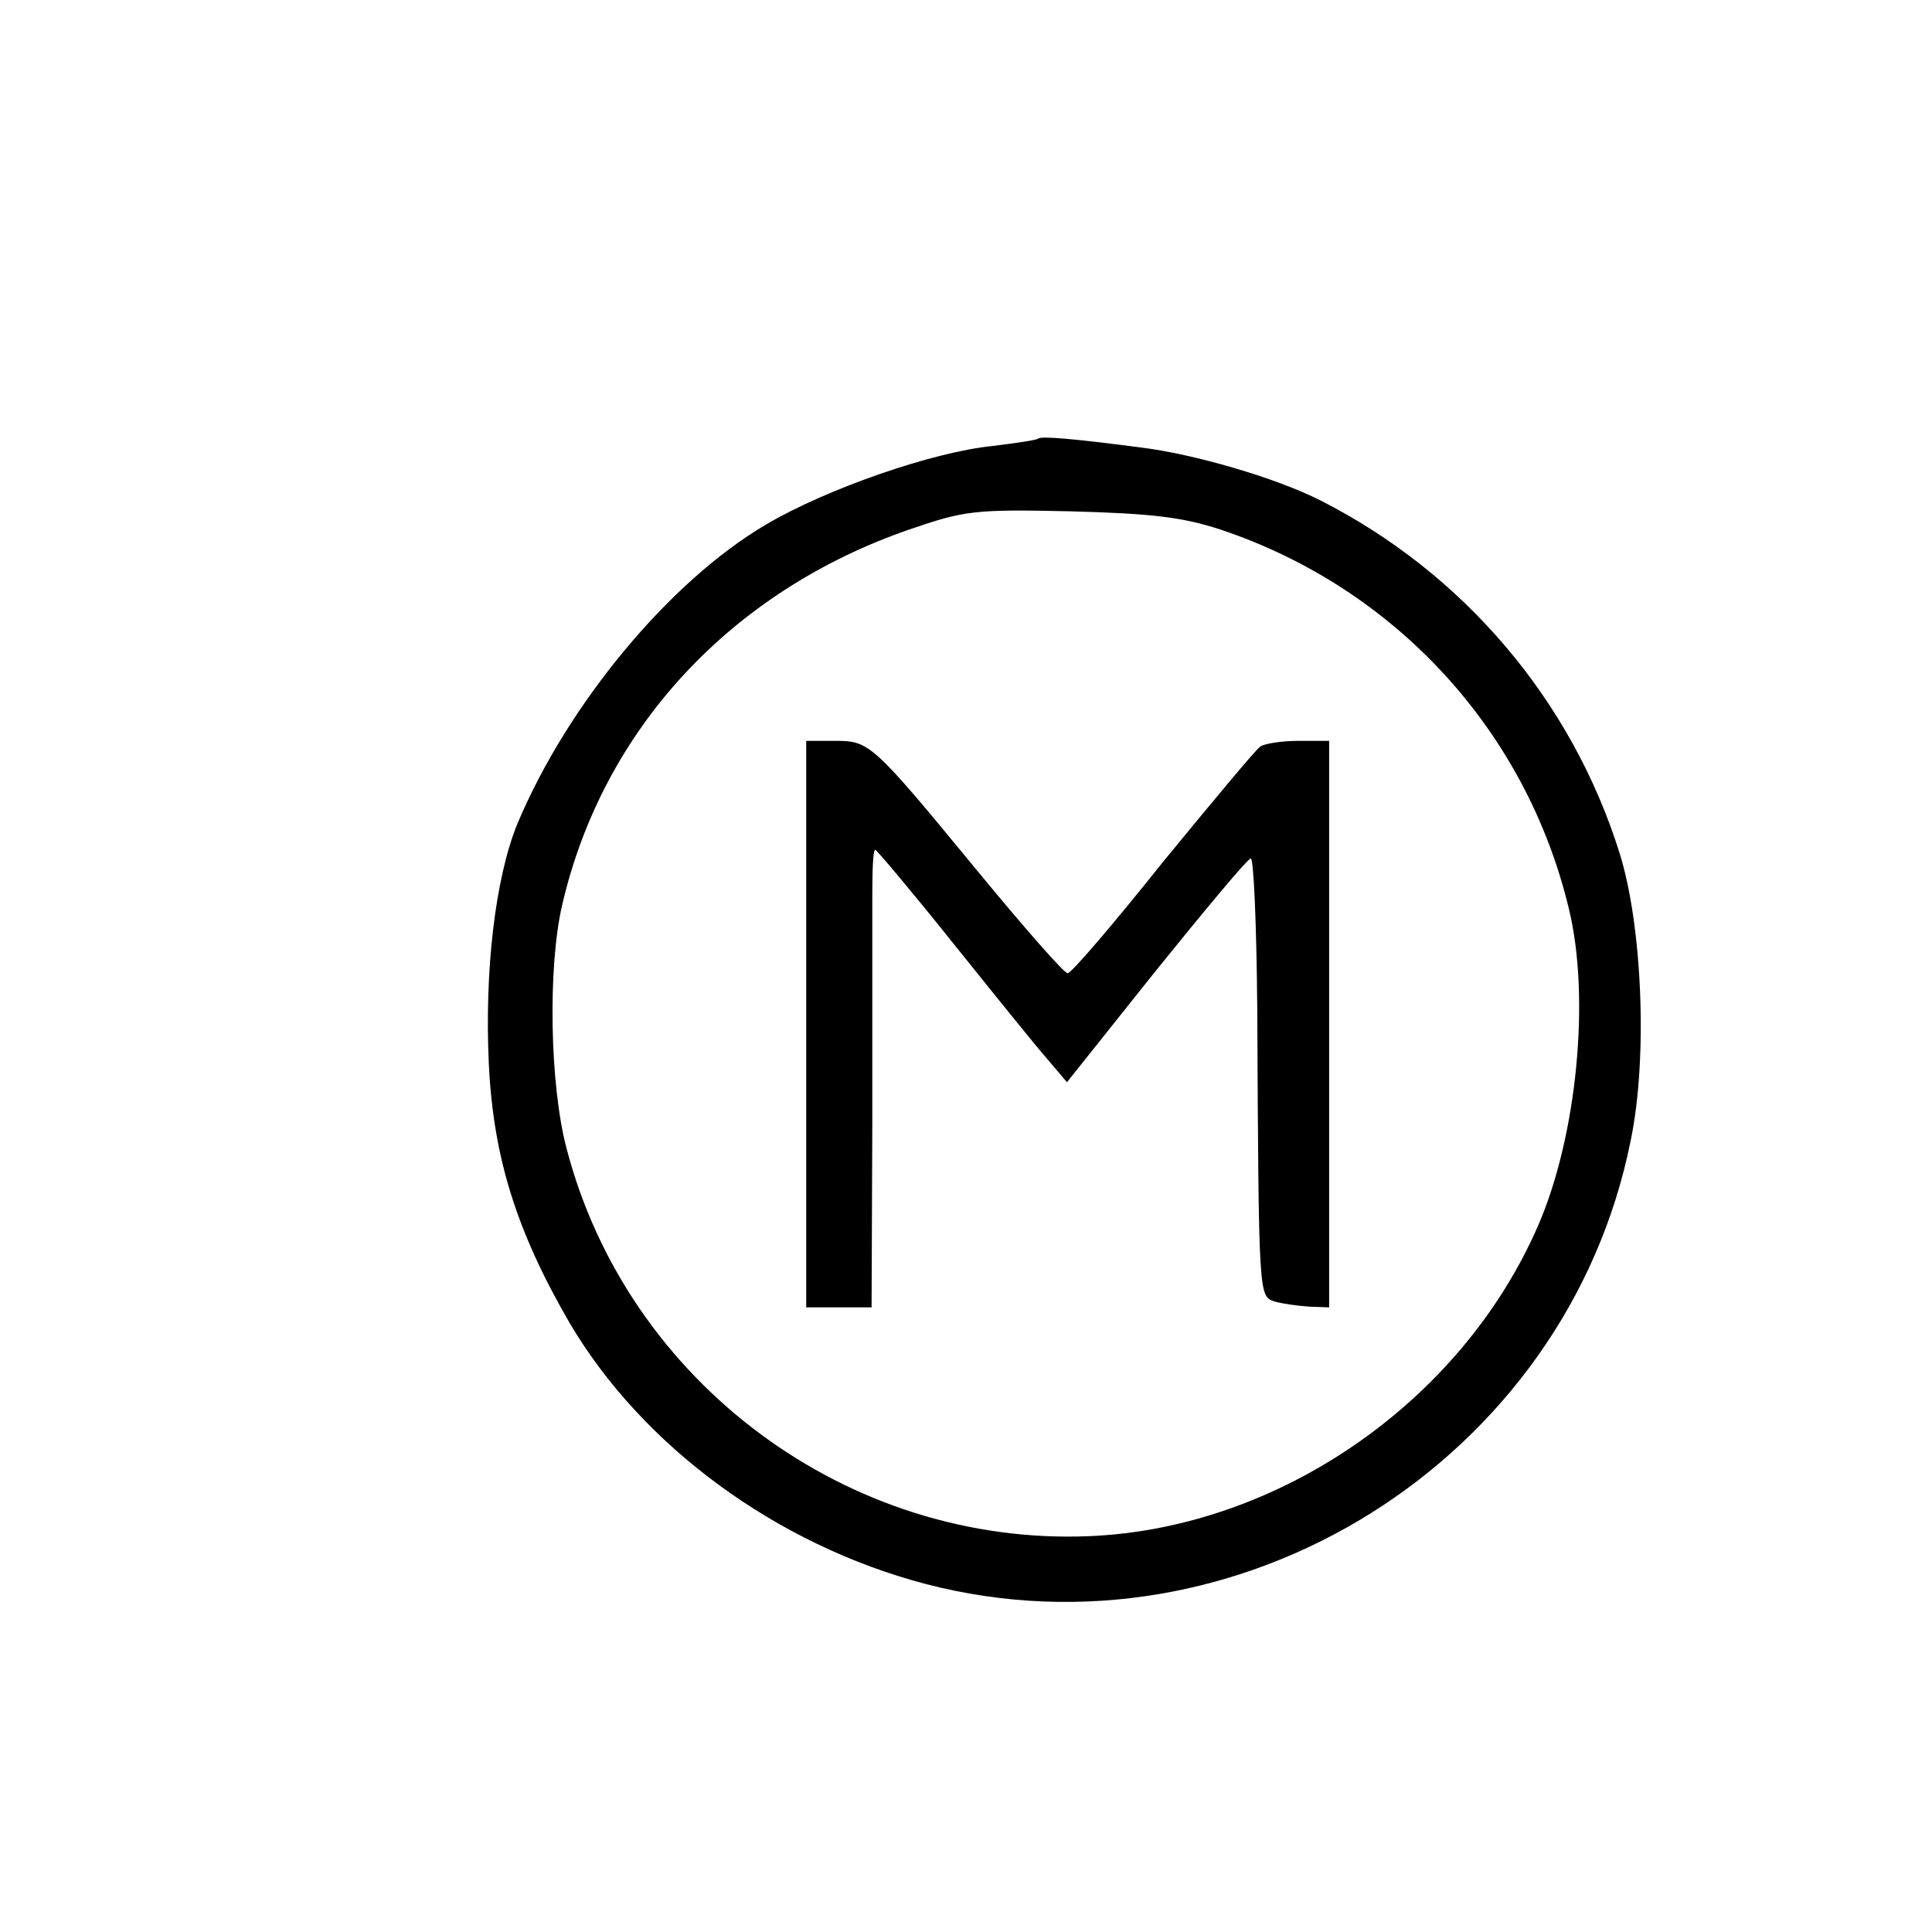 <svg version="1" xmlns="http://www.w3.org/2000/svg" width="354.667" height="354.667" viewBox="0 0 266 266"><path d="M142.9 60.4c-.2.2-3 .6-6.2 1-8.2.8-22.9 5.9-31.2 10.8C92.2 80 78.1 97 71.2 113.5c-3 7.4-4.5 20.1-3.9 32.9.6 12.9 3.8 23.1 11.1 35.7 10 17 28.5 30.6 49.1 36 43.1 11.2 88.2-17.1 97-61 2.4-11.4 1.6-29.7-1.5-39.6-6.6-21.1-21.5-38.6-41.2-48.6-6.1-3.1-17.4-6.4-24.8-7.3-9.2-1.2-13.7-1.6-14.1-1.2zM168 72.9c24 8 42.1 27.6 48 52.2 3 12.3 1.1 31.5-4.3 43.8-10.6 24.2-35.7 41.5-61.7 42.6-33.2 1.4-63.6-21.1-72-53.4-2.3-8.7-2.6-24.9-.6-33.5 5.6-24.2 23.2-43.2 47.8-51.7 7.6-2.6 8.9-2.8 22.2-2.5 11.2.3 15.4.8 20.6 2.5z"/><path d="M111 141v39h9l.1-25.3v-31.5c0-3.4.1-6.2.4-6.2.2 0 5 5.7 10.6 12.7 5.7 7.1 11.5 14.3 13 16l2.8 3.3 12.2-15.3c6.7-8.3 12.6-15.4 13.1-15.5.4-.2.8 9 .9 20.5.2 40.3.2 39.7 2.4 40.5 1.1.3 3.2.6 4.8.7l2.7.1v-78h-4.2c-2.4 0-4.8.4-5.3.8-.6.4-6.6 7.6-13.4 15.9-6.7 8.4-12.6 15.3-13.1 15.3s-6.1-6.4-12.6-14.3C120 102.2 119.7 102 114.9 102H111v39z"/></svg>